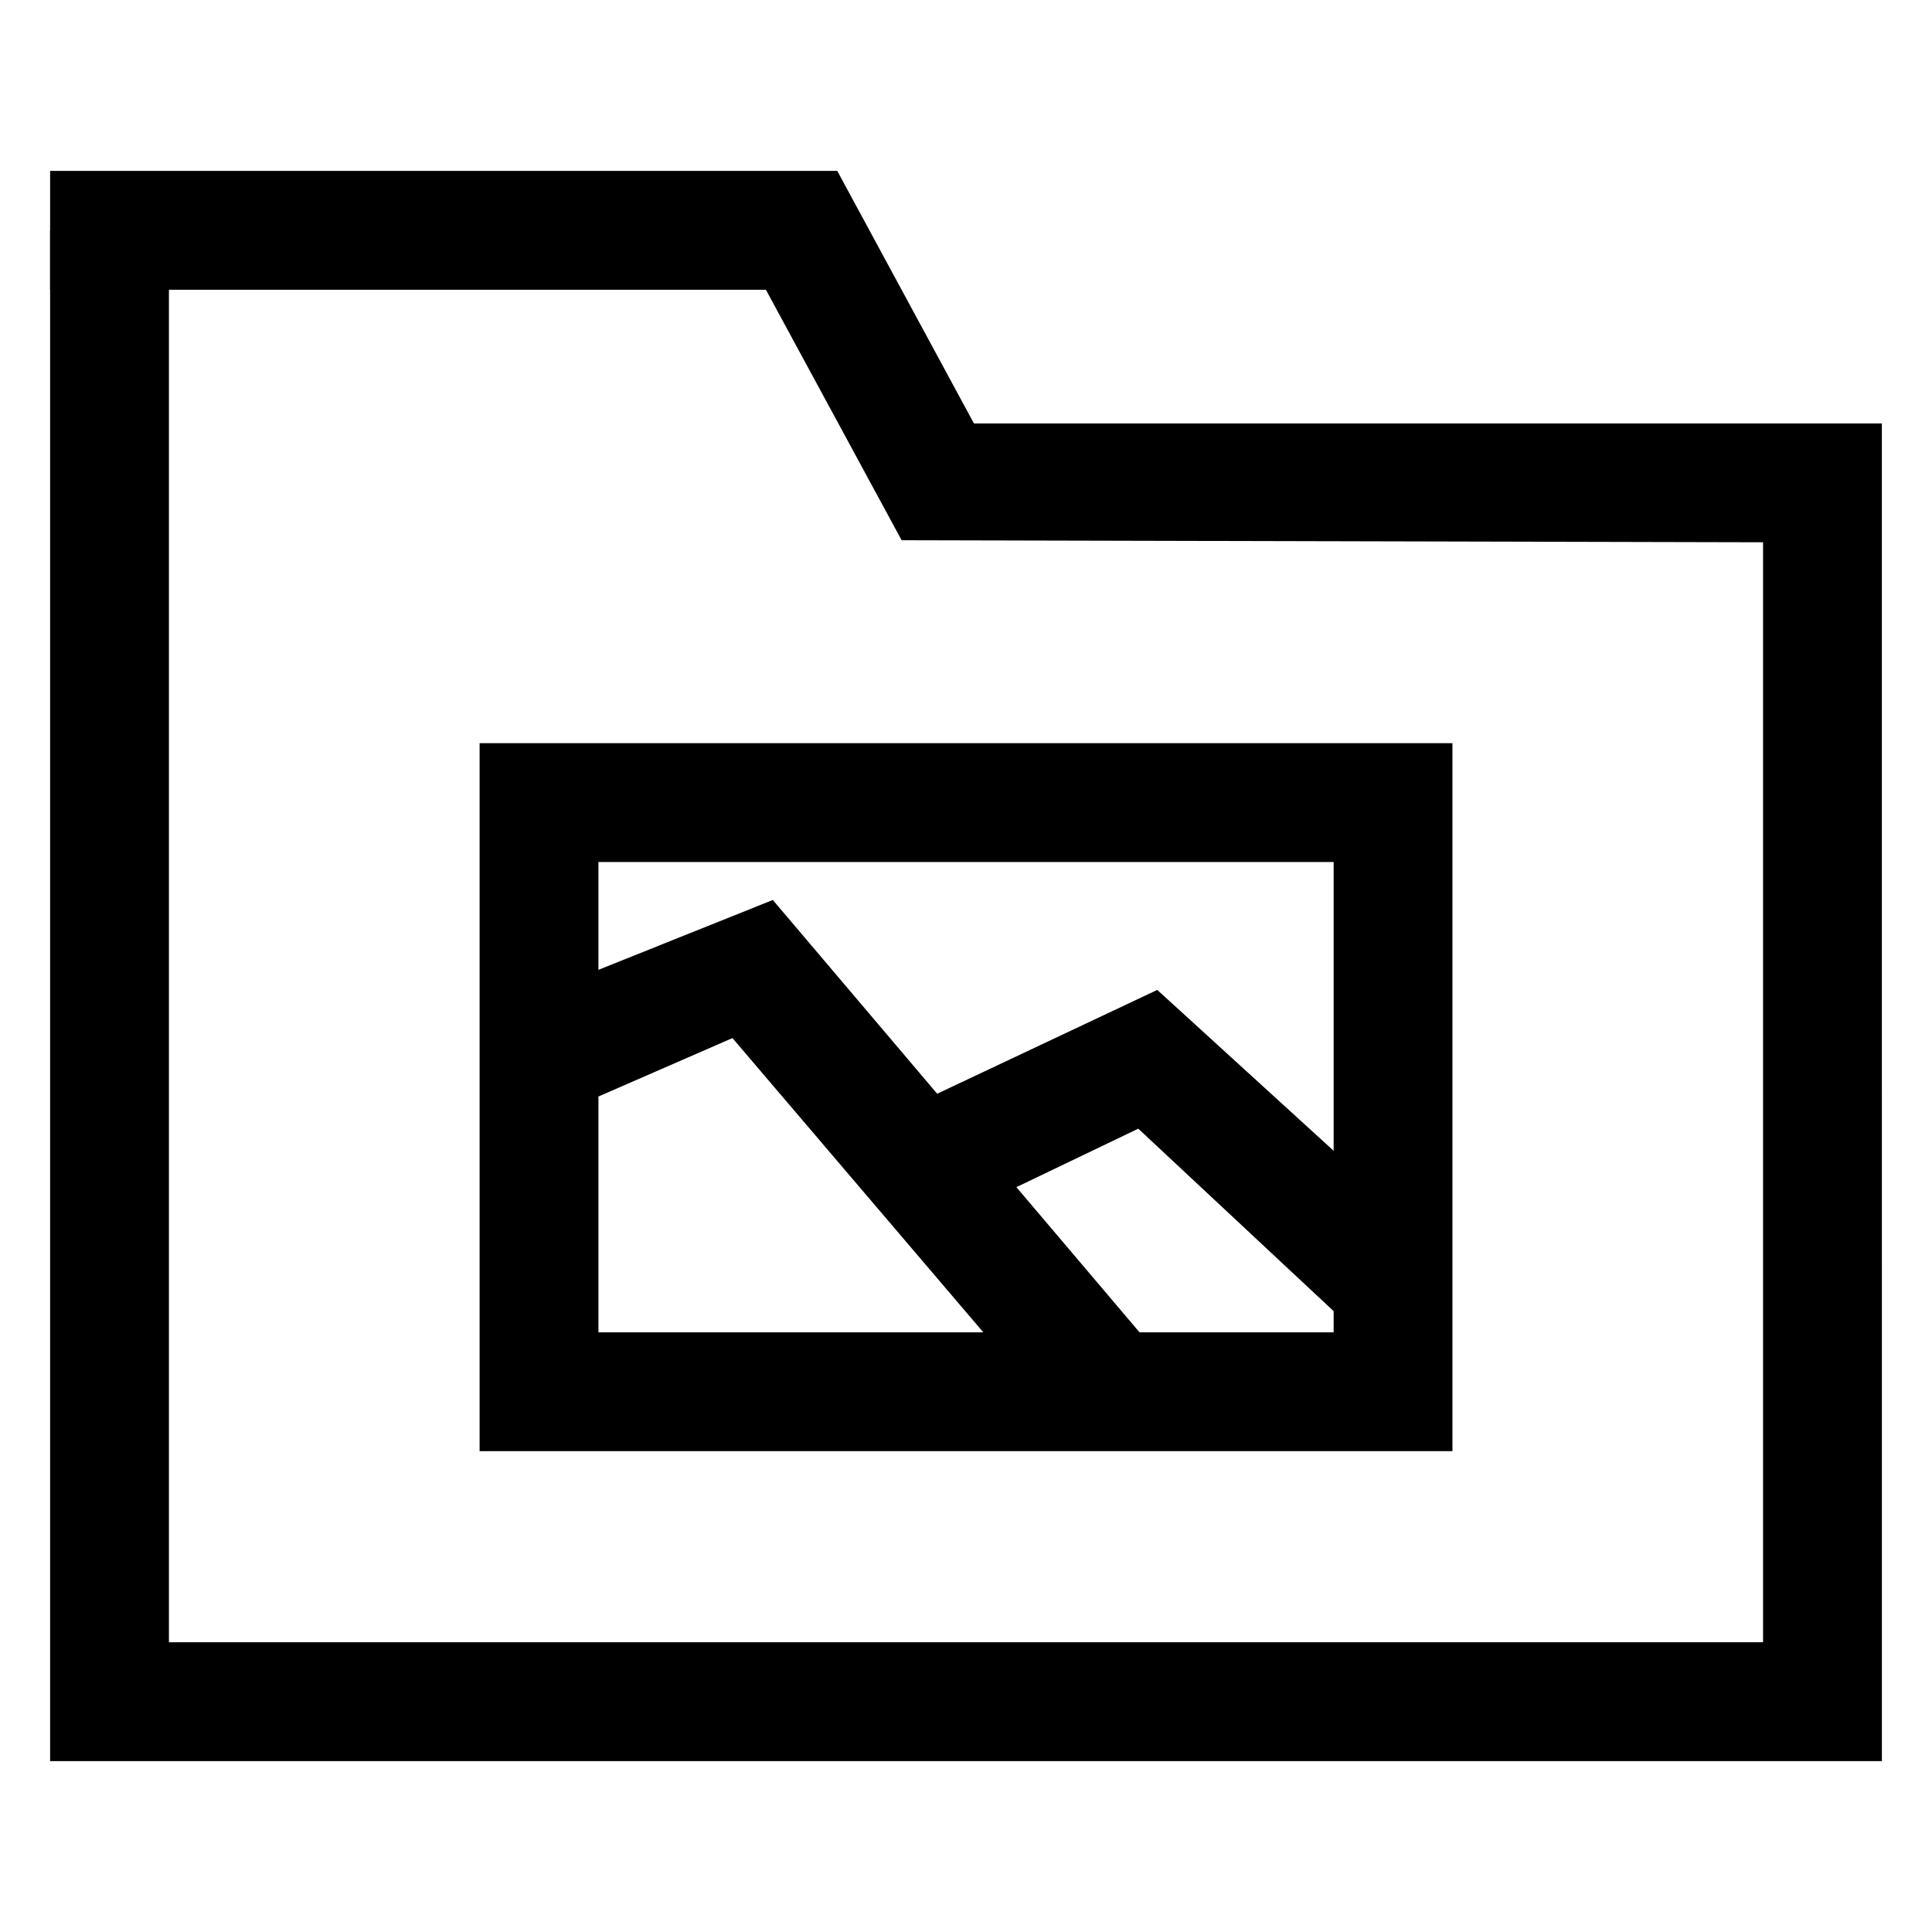<?xml version="1.0" encoding="UTF-8"?>
<!-- Uploaded to: SVG Repo, www.svgrepo.com, Generator: SVG Repo Mixer Tools -->
<svg fill="#000000" width="800px" height="800px" version="1.1" viewBox="144 144 512 512" xmlns="http://www.w3.org/2000/svg">
 <g>
  <path d="m642.72 610.71h-485.44v-405.67h31.488v374.18h422.46v-291.51l-228.29-0.543 9.785-30.945h249.99z"/>
  <path d="m382.94 287.17-40.43-74.617 23.375-23.262 40.672 75.152z"/>
  <path d="m360.64 220.78h-203.36v-31.488h208.61z"/>
  <path d="m528.9 528.57h-257.8v-187.62h257.81v187.62zm-226.31-31.488h194.84v-124.64h-194.84z"/>
  <path d="m293.13 438.71-12.586-28.863 68.266-27.344v31.93z"/>
  <path d="m426.72 523.04-96.188-112.83 18.273-27.711 101.88 120.12z"/>
  <path d="m394.77 467.52-13.605-28.391 69.516-32.789 4.66 32.125z"/>
  <path d="m502.42 496.13-64.613-60.352 12.879-29.441 73.219 66.773z"/>
 </g>
</svg>